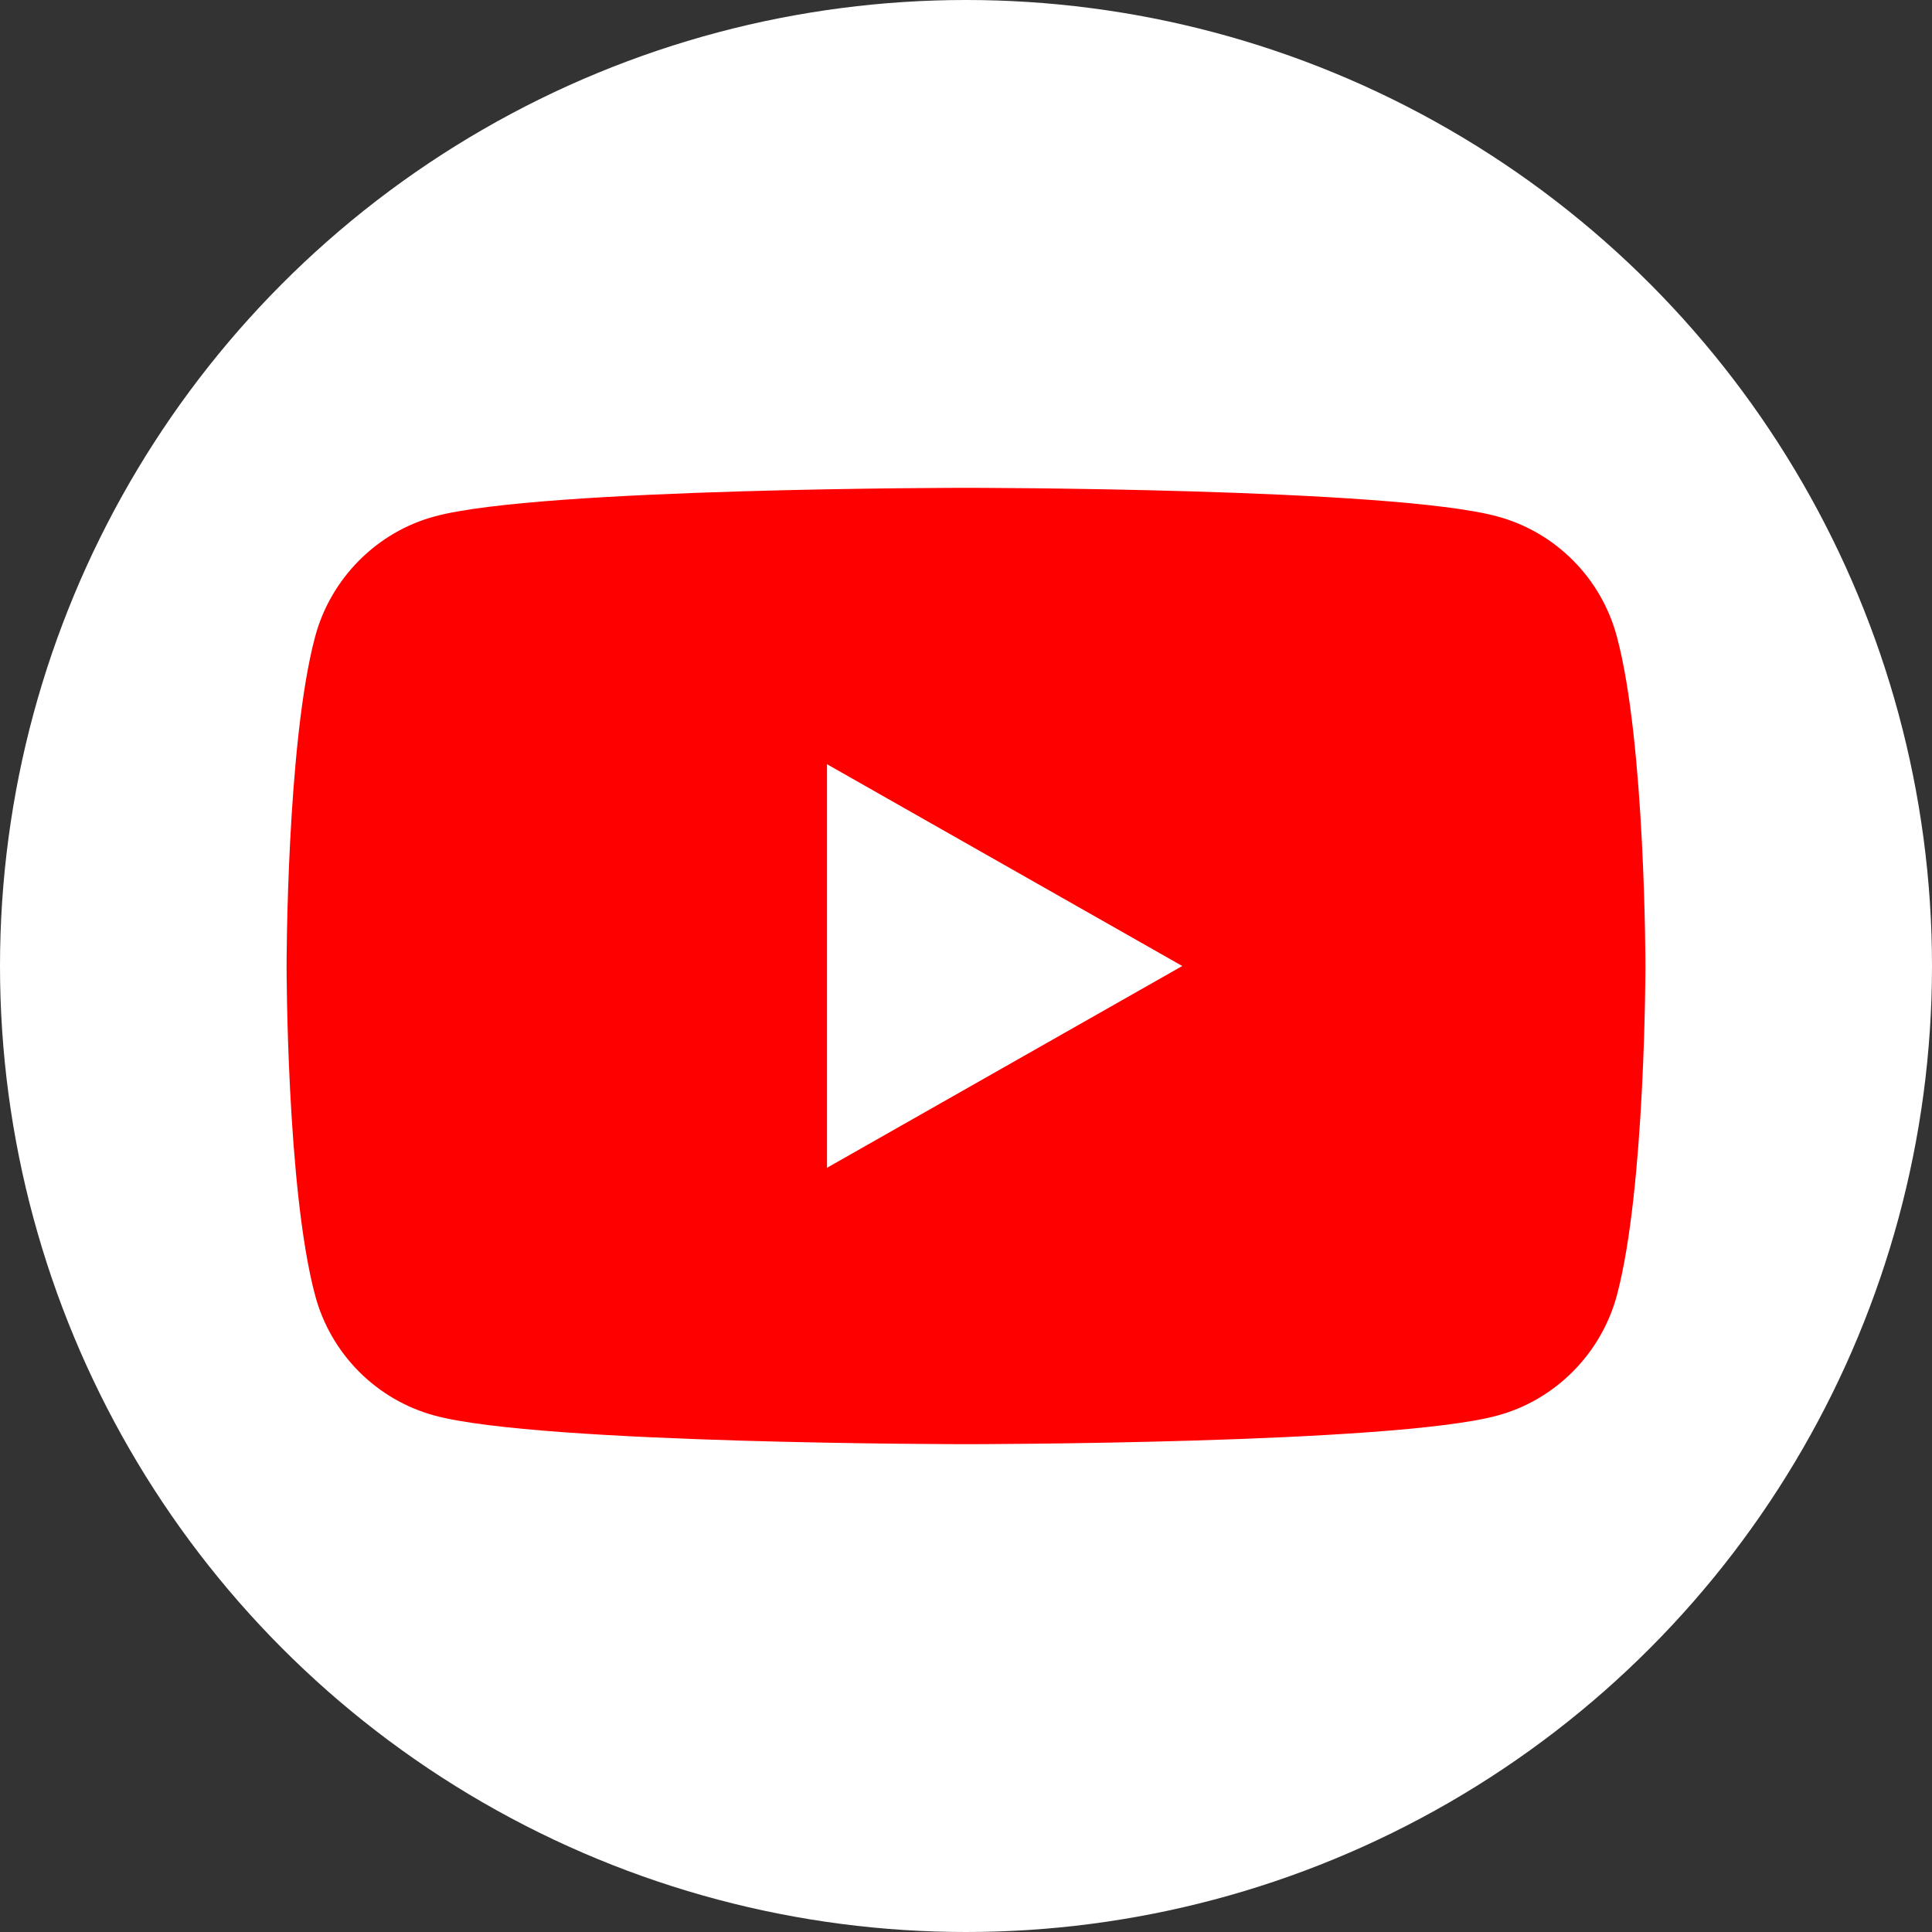 <?xml version="1.0" encoding="UTF-8"?>
<svg id="_レイヤー_2" data-name="レイヤー 2" xmlns="http://www.w3.org/2000/svg" viewBox="0 0 36 36">
  <rect x="0" y="0" width="36" height="36" fill="#333333" stroke="none"/>
  <defs>
    <style>
      .cls-1 {
        fill: #fff;
      }

      .cls-2 {
        fill: red;
      }
    </style>
  </defs>
  <g id="text">
    <g>
      <circle class="cls-1" cx="18" cy="18" r="18"/>
      <g>
        <path class="cls-2" d="M30.13,11.87c-.29-1.1-1.15-1.96-2.24-2.25-1.97-.53-9.89-.53-9.89-.53,0,0-7.92,0-9.89.53-1.09.29-1.95,1.16-2.24,2.25-.53,1.99-.53,6.13-.53,6.13,0,0,0,4.15.53,6.13.29,1.1,1.15,1.96,2.24,2.25,1.97.53,9.89.53,9.89.53,0,0,7.92,0,9.89-.53,1.09-.29,1.95-1.16,2.24-2.25.53-1.99.53-6.13.53-6.13,0,0,0-4.15-.53-6.13Z"/>
        <polygon class="cls-1" points="15.41 21.76 22.03 18 15.41 14.24 15.41 21.76"/>
      </g>
    </g>
  </g>
</svg>